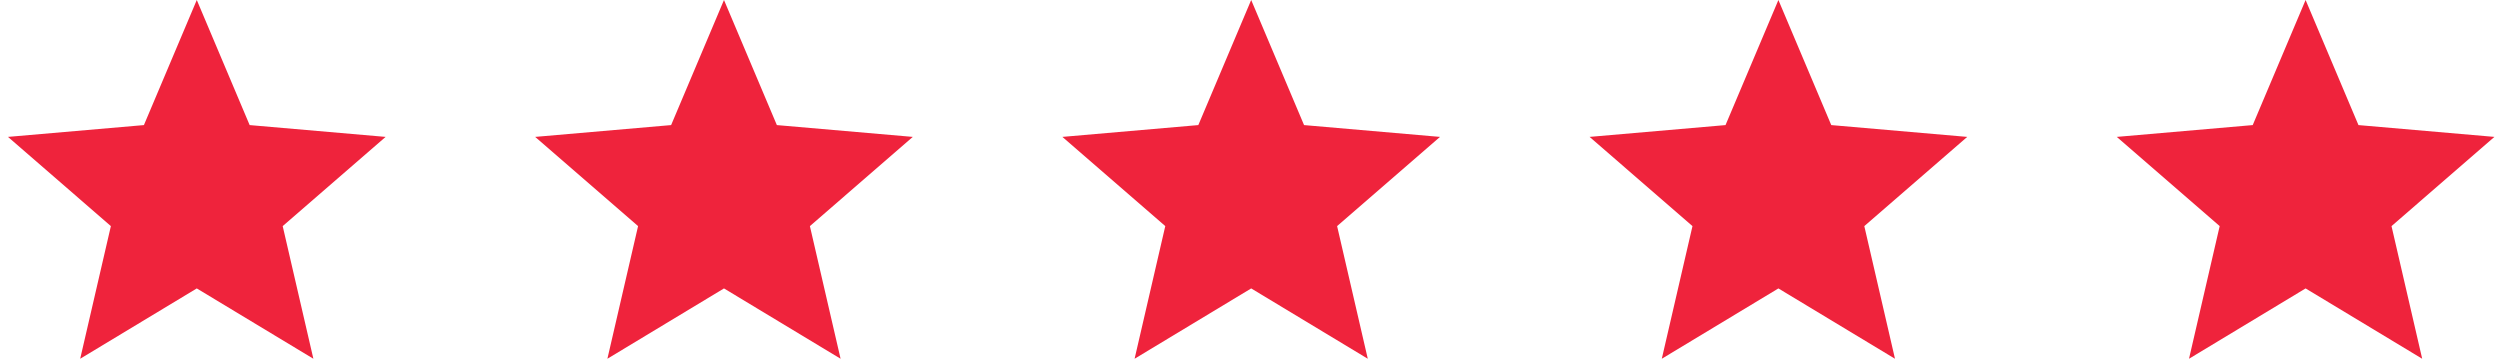<svg xmlns="http://www.w3.org/2000/svg" width="234" height="34" viewBox="0 0 234 34" fill="none"><path d="M7.506 33.579L10.378 21.163L0.746 12.813L13.47 11.708L18.419 0L23.367 11.708L36.092 12.813L26.46 21.163L29.332 33.579L18.419 26.996L7.506 33.579Z" fill="#EF233C"></path><path d="M56.852 33.579L59.724 21.163L50.092 12.813L62.817 11.708L67.765 0L72.714 11.708L85.438 12.813L75.806 21.163L78.678 33.579L67.765 26.996L56.852 33.579Z" fill="#EF233C"></path><path d="M106.198 33.579L109.07 21.163L99.438 12.813L112.163 11.708L117.111 0L122.06 11.708L134.784 12.813L125.153 21.163L128.024 33.579L117.111 26.996L106.198 33.579Z" fill="#EF233C"></path><path d="M155.544 33.579L158.416 21.163L148.784 12.813L161.509 11.708L166.458 0L171.406 11.708L184.131 12.813L174.499 21.163L177.371 33.579L166.458 26.996L155.544 33.579Z" fill="#EF233C"></path><path d="M204.891 33.579L207.762 21.163L198.131 12.813L210.855 11.708L215.804 0L220.752 11.708L233.477 12.813L223.845 21.163L226.717 33.579L215.804 26.996L204.891 33.579Z" fill="#EF233C"></path></svg>